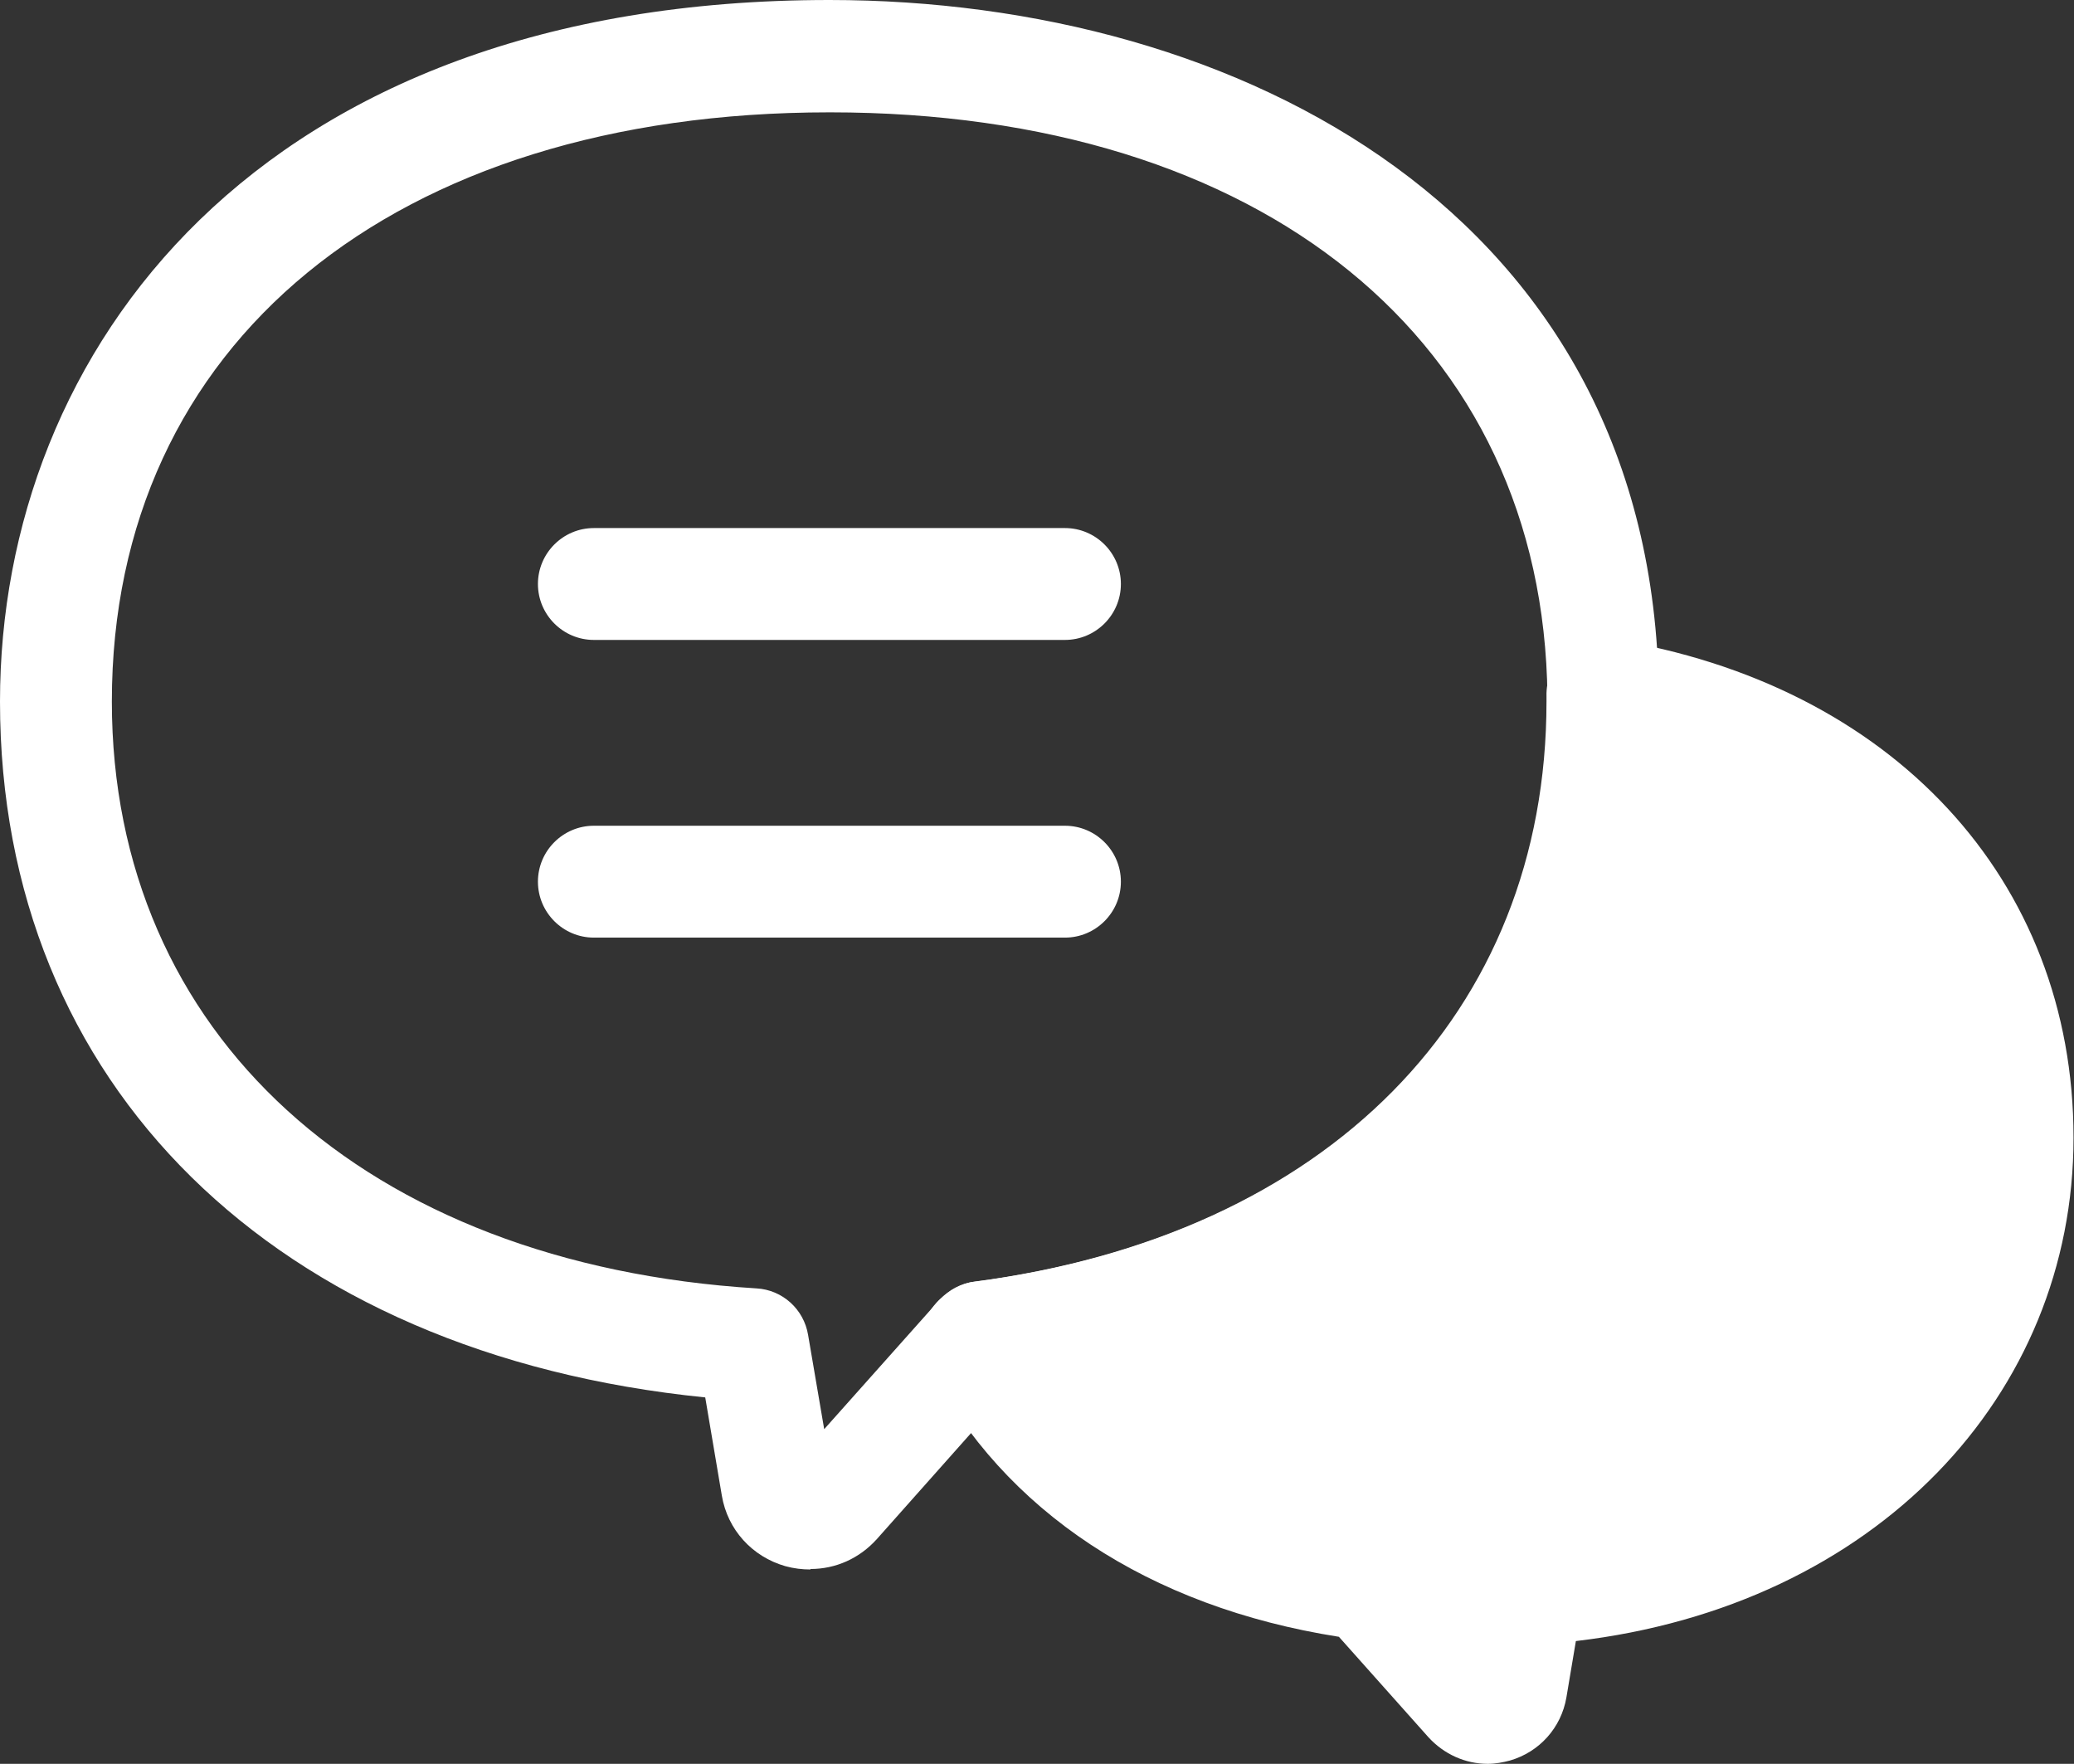 <?xml version="1.0" encoding="UTF-8"?>
<svg id="_レイヤー_2" data-name="レイヤー 2" xmlns="http://www.w3.org/2000/svg" viewBox="0 0 43.76 37.21">
  <rect x="0" y="0" width="43.76" height="37.21" fill="#333333" stroke="none"/>
  <defs>
    <style>
      .cls-1 {
        fill: #fff;
      }
    </style>
  </defs>
  <g id="_レイアウト" data-name="レイアウト">
    <g>
      <path class="cls-1" d="M17.1,33.11c-.17,0-.35-.02-.53-.07-.7-.2-1.22-.77-1.34-1.49l-.35-2.07C5.81,28.57,0,22.89,0,14.8,0,7.43,5.41,0,17.5,0c8.63,0,17.39,4.52,17.5,14.63v.17c0,7.61-5.36,13.27-13.7,14.52l-2.8,3.15c-.37.41-.87.63-1.4.63ZM17.5,2.37C8.31,2.37,2.36,7.25,2.36,14.8c0,7.01,5.34,11.87,13.6,12.38.55.03,1,.44,1.09.98l.34,1.99,2.38-2.67s.05-.06.06-.06c.19-.21.45-.35.73-.38,7.46-.97,12.09-5.66,12.09-12.24v-.11c-.08-7.5-6.02-12.32-15.14-12.32Z"/>
      <g>
        <path class="cls-1" d="M42.57,24c0,5.01-3.62,9.11-10.33,9.53l-.36,2.09c-.07.41-.58.55-.86.24l-2.17-2.44c-4.04-.53-6.83-2.48-8.21-5.15l.05-.06c8.53-1.11,13.12-6.69,13.12-13.41,0-.05,0-.1,0-.15,5.7.91,8.75,4.76,8.75,9.36Z"/>
        <path class="cls-1" d="M31.39,37.21c-.47,0-.92-.2-1.25-.56l-1.89-2.12c-4.01-.63-7.07-2.65-8.66-5.72-.23-.44-.16-.97.17-1.33.19-.21.5-.4.78-.44,7.46-.97,12.09-5.66,12.09-12.24v-.11c-.01-.35.13-.69.4-.93s.62-.34.97-.28c5.92.95,9.75,5.08,9.75,10.52s-4.18,9.88-10.5,10.62l-.2,1.19c-.11.64-.57,1.15-1.19,1.33-.15.04-.31.07-.47.07ZM22.61,29.08c1.43,1.7,3.65,2.81,6.4,3.16.28.04.54.17.73.39l1.22,1.37.12-.68c.09-.54.55-.95,1.09-.98,5.6-.35,9.22-3.62,9.22-8.35,0-3.87-2.43-6.81-6.44-7.91-.54,6.56-5.21,11.46-12.34,12.99Z"/>
      </g>
      <g>
        <path class="cls-1" d="M22.47,13.5h-9.94c-.65,0-1.18-.53-1.18-1.18s.53-1.18,1.18-1.18h9.94c.65,0,1.18.53,1.18,1.18s-.53,1.18-1.18,1.18Z"/>
        <path class="cls-1" d="M22.47,19.78h-9.94c-.65,0-1.18-.53-1.18-1.18s.53-1.18,1.18-1.18h9.94c.65,0,1.18.53,1.18,1.18s-.53,1.18-1.18,1.18Z"/>
      </g>
    </g>
  </g>
</svg>